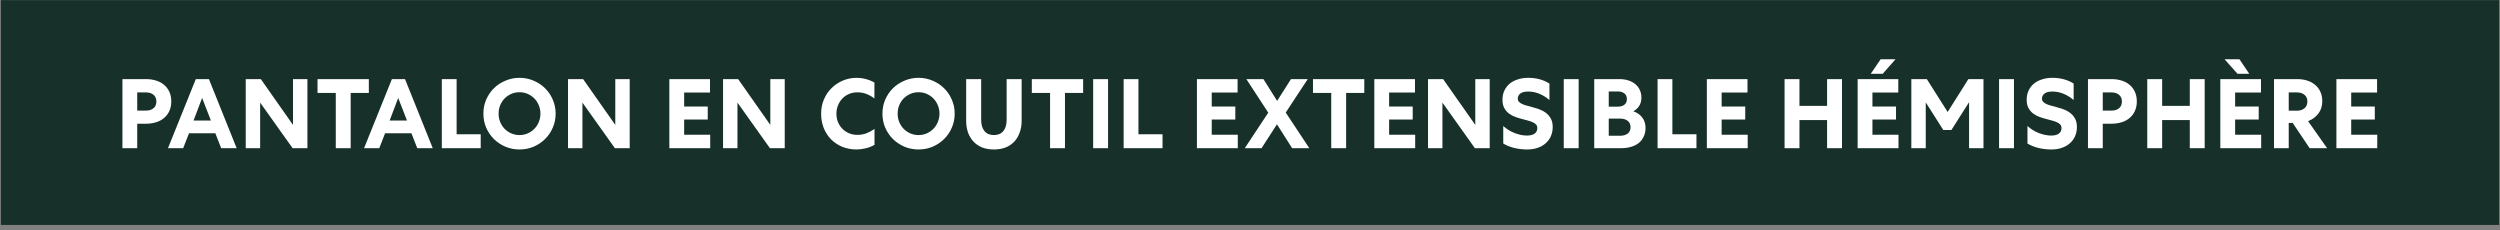 <svg width="456" height="42" viewBox="0 0 456 42" fill="none" xmlns="http://www.w3.org/2000/svg">
<rect x="0" y="0" width="456" height="42" fill="#808080" stroke="none"/>
<path d="M455.835 0.029L0.164 0.03V41.029L455.835 41.029V0.029Z" fill="#173029"/>
<path d="M26.615 14.429C27.299 14.429 27.923 14.519 28.487 14.699C29.063 14.879 29.549 15.143 29.945 15.491C30.353 15.839 30.671 16.265 30.899 16.769C31.127 17.273 31.241 17.849 31.241 18.497C31.241 19.145 31.127 19.721 30.899 20.225C30.671 20.729 30.353 21.155 29.945 21.503C29.549 21.851 29.063 22.115 28.487 22.295C27.923 22.475 27.299 22.565 26.615 22.565H25.031V27.029H22.331V14.429H26.615ZM25.031 20.171H26.669C27.209 20.171 27.653 20.027 28.001 19.739C28.349 19.451 28.523 19.043 28.523 18.515C28.523 17.987 28.349 17.579 28.001 17.291C27.653 17.003 27.209 16.859 26.669 16.859H25.031V20.171ZM38.109 14.429L43.167 27.029H40.341L39.279 24.311H34.473L33.411 27.029H30.639L35.715 14.429H38.109ZM35.301 21.989H38.469L36.867 17.867L35.301 21.989ZM56.072 14.429V27.029H53.372L47.45 18.713V27.029H44.822V14.429H47.576L53.444 22.781V14.429H56.072ZM57.916 14.429H67.276V16.949H63.964V27.029H61.246V16.949H57.916V14.429ZM73.876 14.429L78.934 27.029H76.108L75.046 24.311H70.24L69.178 27.029H66.406L71.482 14.429H73.876ZM71.068 21.989H74.236L72.634 17.867L71.068 21.989ZM83.288 14.429V24.491H87.68V27.029H80.588V14.429H83.288ZM101.348 20.729C101.348 21.641 101.174 22.493 100.826 23.285C100.49 24.077 100.022 24.767 99.422 25.355C98.835 25.943 98.138 26.411 97.335 26.759C96.531 27.095 95.672 27.263 94.76 27.263C93.849 27.263 92.99 27.095 92.186 26.759C91.382 26.411 90.68 25.943 90.081 25.355C89.493 24.767 89.025 24.077 88.677 23.285C88.341 22.493 88.172 21.641 88.172 20.729C88.172 19.817 88.341 18.965 88.677 18.173C89.025 17.381 89.493 16.691 90.081 16.103C90.68 15.515 91.382 15.053 92.186 14.717C92.99 14.369 93.849 14.195 94.76 14.195C95.672 14.195 96.531 14.369 97.335 14.717C98.138 15.053 98.835 15.515 99.422 16.103C100.022 16.691 100.49 17.381 100.826 18.173C101.174 18.965 101.348 19.817 101.348 20.729ZM98.576 20.729C98.576 20.189 98.475 19.679 98.27 19.199C98.079 18.719 97.808 18.305 97.46 17.957C97.124 17.609 96.722 17.333 96.254 17.129C95.799 16.925 95.3 16.823 94.76 16.823C94.221 16.823 93.716 16.925 93.249 17.129C92.793 17.333 92.391 17.609 92.043 17.957C91.707 18.305 91.436 18.719 91.233 19.199C91.04 19.679 90.945 20.189 90.945 20.729C90.945 21.269 91.04 21.779 91.233 22.259C91.436 22.739 91.707 23.153 92.043 23.501C92.391 23.849 92.793 24.125 93.249 24.329C93.716 24.533 94.221 24.635 94.76 24.635C95.3 24.635 95.799 24.533 96.254 24.329C96.722 24.125 97.124 23.849 97.46 23.501C97.808 23.153 98.079 22.739 98.27 22.259C98.475 21.779 98.576 21.269 98.576 20.729ZM114.857 14.429V27.029H112.157L106.235 18.713V27.029H103.607V14.429H106.361L112.229 22.781V14.429H114.857ZM122.09 14.429H129.506V16.877H124.79V19.433H129.092V21.809H124.79V24.581H129.542V27.029H122.09V14.429ZM143.135 14.429V27.029H140.435L134.513 18.713V27.029H131.885V14.429H134.639L140.507 22.781V14.429H143.135ZM149.774 20.729C149.774 19.805 149.942 18.947 150.278 18.155C150.614 17.351 151.076 16.661 151.664 16.085C152.252 15.497 152.942 15.035 153.734 14.699C154.526 14.363 155.378 14.195 156.29 14.195C156.842 14.195 157.388 14.267 157.928 14.411C158.468 14.555 158.99 14.765 159.494 15.041V17.957C159.014 17.597 158.522 17.321 158.018 17.129C157.514 16.937 156.968 16.841 156.38 16.841C155.828 16.841 155.318 16.943 154.85 17.147C154.394 17.339 153.992 17.615 153.644 17.975C153.308 18.323 153.044 18.737 152.852 19.217C152.66 19.685 152.564 20.189 152.564 20.729C152.564 21.269 152.654 21.773 152.834 22.241C153.026 22.709 153.29 23.117 153.626 23.465C153.962 23.813 154.364 24.089 154.832 24.293C155.3 24.497 155.816 24.599 156.38 24.599C156.956 24.599 157.496 24.509 158 24.329C158.504 24.137 159.008 23.867 159.512 23.519V26.417C158.96 26.729 158.402 26.945 157.838 27.065C157.286 27.197 156.758 27.263 156.254 27.263C155.294 27.263 154.418 27.101 153.626 26.777C152.834 26.441 152.15 25.985 151.574 25.409C151.01 24.821 150.566 24.131 150.242 23.339C149.93 22.535 149.774 21.665 149.774 20.729ZM174.134 20.729C174.134 21.641 173.96 22.493 173.612 23.285C173.276 24.077 172.808 24.767 172.208 25.355C171.62 25.943 170.924 26.411 170.12 26.759C169.316 27.095 168.458 27.263 167.546 27.263C166.634 27.263 165.776 27.095 164.972 26.759C164.168 26.411 163.466 25.943 162.866 25.355C162.278 24.767 161.81 24.077 161.462 23.285C161.126 22.493 160.958 21.641 160.958 20.729C160.958 19.817 161.126 18.965 161.462 18.173C161.81 17.381 162.278 16.691 162.866 16.103C163.466 15.515 164.168 15.053 164.972 14.717C165.776 14.369 166.634 14.195 167.546 14.195C168.458 14.195 169.316 14.369 170.12 14.717C170.924 15.053 171.62 15.515 172.208 16.103C172.808 16.691 173.276 17.381 173.612 18.173C173.96 18.965 174.134 19.817 174.134 20.729ZM171.362 20.729C171.362 20.189 171.26 19.679 171.056 19.199C170.864 18.719 170.594 18.305 170.246 17.957C169.91 17.609 169.508 17.333 169.04 17.129C168.584 16.925 168.086 16.823 167.546 16.823C167.006 16.823 166.502 16.925 166.034 17.129C165.578 17.333 165.176 17.609 164.828 17.957C164.492 18.305 164.222 18.719 164.018 19.199C163.826 19.679 163.73 20.189 163.73 20.729C163.73 21.269 163.826 21.779 164.018 22.259C164.222 22.739 164.492 23.153 164.828 23.501C165.176 23.849 165.578 24.125 166.034 24.329C166.502 24.533 167.006 24.635 167.546 24.635C168.086 24.635 168.584 24.533 169.04 24.329C169.508 24.125 169.91 23.849 170.246 23.501C170.594 23.153 170.864 22.739 171.056 22.259C171.26 21.779 171.362 21.269 171.362 20.729ZM181.288 27.263C180.496 27.263 179.788 27.143 179.164 26.903C178.54 26.651 178.012 26.297 177.58 25.841C177.148 25.385 176.812 24.833 176.572 24.185C176.344 23.537 176.23 22.817 176.23 22.025V14.429H178.966V21.881C178.966 22.733 179.164 23.405 179.56 23.897C179.956 24.389 180.532 24.635 181.288 24.635C182.044 24.635 182.62 24.389 183.016 23.897C183.412 23.405 183.61 22.733 183.61 21.881V14.429H186.346V22.025C186.346 22.817 186.226 23.537 185.986 24.185C185.758 24.833 185.428 25.385 184.996 25.841C184.564 26.297 184.036 26.651 183.412 26.903C182.788 27.143 182.08 27.263 181.288 27.263ZM188.203 14.429H197.563V16.949H194.251V27.029H191.533V16.949H188.203V14.429ZM202.111 14.429V27.029H199.393V14.429H202.111ZM207.652 14.429V24.491H212.044V27.029H204.952V14.429H207.652ZM218.319 14.429H225.735V16.877H221.019V19.433H225.321V21.809H221.019V24.581H225.771V27.029H218.319V14.429ZM230.45 14.429L232.952 18.407L235.472 14.429H238.532L234.518 20.531L238.82 27.029H235.688L232.916 22.673L230.108 27.029H227.048L231.332 20.549L227.336 14.429H230.45ZM239.486 14.429H248.846V16.949H245.534V27.029H242.816V16.949H239.486V14.429ZM250.676 14.429H258.092V16.877H253.376V19.433H257.678V21.809H253.376V24.581H258.128V27.029H250.676V14.429ZM271.721 14.429V27.029H269.021L263.099 18.713V27.029H260.471V14.429H263.225L269.093 22.781V14.429H271.721ZM274.195 22.979C274.807 23.543 275.503 23.975 276.283 24.275C277.075 24.575 277.813 24.725 278.497 24.725C279.109 24.725 279.577 24.611 279.901 24.383C280.237 24.143 280.405 23.801 280.405 23.357C280.405 23.105 280.333 22.895 280.189 22.727C280.045 22.559 279.847 22.421 279.595 22.313C279.355 22.193 279.073 22.091 278.749 22.007C278.425 21.923 278.089 21.833 277.741 21.737C277.309 21.629 276.871 21.497 276.427 21.341C275.995 21.185 275.599 20.975 275.239 20.711C274.891 20.447 274.603 20.111 274.375 19.703C274.159 19.295 274.051 18.785 274.051 18.173C274.051 17.573 274.165 17.027 274.393 16.535C274.621 16.043 274.939 15.623 275.347 15.275C275.767 14.927 276.265 14.663 276.841 14.483C277.417 14.291 278.047 14.195 278.731 14.195C280.219 14.195 281.515 14.543 282.619 15.239V18.245C282.031 17.741 281.407 17.357 280.747 17.093C280.099 16.829 279.433 16.697 278.749 16.697C278.089 16.697 277.603 16.823 277.291 17.075C276.991 17.315 276.841 17.627 276.841 18.011C276.841 18.215 276.901 18.389 277.021 18.533C277.153 18.677 277.321 18.803 277.525 18.911C277.729 19.019 277.969 19.115 278.245 19.199C278.521 19.271 278.815 19.349 279.127 19.433C279.583 19.553 280.051 19.691 280.531 19.847C281.011 20.003 281.449 20.219 281.845 20.495C282.241 20.759 282.565 21.107 282.817 21.539C283.081 21.959 283.213 22.499 283.213 23.159C283.213 23.759 283.105 24.311 282.889 24.815C282.673 25.319 282.361 25.751 281.953 26.111C281.557 26.471 281.071 26.753 280.495 26.957C279.919 27.161 279.271 27.263 278.551 27.263C277.759 27.263 276.979 27.173 276.211 26.993C275.443 26.801 274.771 26.531 274.195 26.183V22.979ZM287.947 14.429V27.029H285.229V14.429H287.947ZM290.788 14.429H295.396C295.972 14.429 296.506 14.507 296.998 14.663C297.49 14.819 297.91 15.041 298.258 15.329C298.618 15.617 298.894 15.971 299.086 16.391C299.29 16.811 299.392 17.291 299.392 17.831C299.392 18.395 299.26 18.887 298.996 19.307C298.732 19.727 298.372 20.057 297.916 20.297C298.636 20.549 299.188 20.939 299.572 21.467C299.956 21.983 300.148 22.607 300.148 23.339C300.148 23.915 300.04 24.431 299.824 24.887C299.62 25.343 299.326 25.733 298.942 26.057C298.558 26.369 298.084 26.609 297.52 26.777C296.968 26.945 296.35 27.029 295.666 27.029H290.788V14.429ZM295.504 24.761C296.08 24.761 296.542 24.629 296.89 24.365C297.238 24.101 297.412 23.711 297.412 23.195C297.412 22.691 297.238 22.307 296.89 22.043C296.542 21.767 296.08 21.629 295.504 21.629H293.434V24.761H295.504ZM295.126 19.451C295.594 19.451 295.978 19.337 296.278 19.109C296.59 18.869 296.746 18.521 296.746 18.065C296.746 17.609 296.59 17.267 296.278 17.039C295.978 16.799 295.594 16.679 295.126 16.679H293.434V19.451H295.126ZM305.041 14.429V24.491H309.433V27.029H302.341V14.429H305.041ZM311.328 14.429H318.744V16.877H314.028V19.433H318.33V21.809H314.028V24.581H318.78V27.029H311.328V14.429ZM325.504 14.429H328.222V19.307H333.262V14.429H335.98V27.029H333.262V21.899H328.222V27.029H325.504V14.429ZM338.833 14.429H346.249V16.877H341.533V19.433H345.835V21.809H341.533V24.581H346.285V27.029H338.833V14.429ZM341.227 13.457L343.027 10.811H345.745L343.405 13.457H341.227ZM351.256 18.677V27.029H348.628V14.429H351.454L355.252 20.423L359.032 14.429H361.786V27.029H359.158V18.641L355.936 23.717H354.46L351.256 18.677ZM367.346 14.429V27.029H364.628V14.429H367.346ZM369.809 22.979C370.421 23.543 371.117 23.975 371.897 24.275C372.689 24.575 373.427 24.725 374.111 24.725C374.723 24.725 375.191 24.611 375.515 24.383C375.851 24.143 376.019 23.801 376.019 23.357C376.019 23.105 375.947 22.895 375.803 22.727C375.659 22.559 375.461 22.421 375.209 22.313C374.969 22.193 374.687 22.091 374.363 22.007C374.039 21.923 373.703 21.833 373.355 21.737C372.923 21.629 372.485 21.497 372.041 21.341C371.609 21.185 371.213 20.975 370.853 20.711C370.505 20.447 370.217 20.111 369.989 19.703C369.773 19.295 369.665 18.785 369.665 18.173C369.665 17.573 369.779 17.027 370.007 16.535C370.235 16.043 370.553 15.623 370.961 15.275C371.381 14.927 371.879 14.663 372.455 14.483C373.031 14.291 373.661 14.195 374.345 14.195C375.833 14.195 377.129 14.543 378.233 15.239V18.245C377.645 17.741 377.021 17.357 376.361 17.093C375.713 16.829 375.047 16.697 374.363 16.697C373.703 16.697 373.217 16.823 372.905 17.075C372.605 17.315 372.455 17.627 372.455 18.011C372.455 18.215 372.515 18.389 372.635 18.533C372.767 18.677 372.935 18.803 373.139 18.911C373.343 19.019 373.583 19.115 373.859 19.199C374.135 19.271 374.429 19.349 374.741 19.433C375.197 19.553 375.665 19.691 376.145 19.847C376.625 20.003 377.063 20.219 377.459 20.495C377.855 20.759 378.179 21.107 378.431 21.539C378.695 21.959 378.827 22.499 378.827 23.159C378.827 23.759 378.719 24.311 378.503 24.815C378.287 25.319 377.975 25.751 377.567 26.111C377.171 26.471 376.685 26.753 376.109 26.957C375.533 27.161 374.885 27.263 374.165 27.263C373.373 27.263 372.593 27.173 371.825 26.993C371.057 26.801 370.385 26.531 369.809 26.183V22.979ZM385.128 14.429C385.812 14.429 386.436 14.519 387 14.699C387.576 14.879 388.062 15.143 388.458 15.491C388.866 15.839 389.184 16.265 389.412 16.769C389.64 17.273 389.754 17.849 389.754 18.497C389.754 19.145 389.64 19.721 389.412 20.225C389.184 20.729 388.866 21.155 388.458 21.503C388.062 21.851 387.576 22.115 387 22.295C386.436 22.475 385.812 22.565 385.128 22.565H383.544V27.029H380.844V14.429H385.128ZM383.544 20.171H385.182C385.722 20.171 386.166 20.027 386.514 19.739C386.862 19.451 387.036 19.043 387.036 18.515C387.036 17.987 386.862 17.579 386.514 17.291C386.166 17.003 385.722 16.859 385.182 16.859H383.544V20.171ZM391.659 14.429H394.377V19.307H399.417V14.429H402.135V27.029H399.417V21.899H394.377V27.029H391.659V14.429ZM404.987 14.429H412.403V16.877H407.687V19.433H411.989V21.809H407.687V24.581H412.439V27.029H404.987V14.429ZM408.119 13.457L405.761 10.811H408.479L410.261 13.457H408.119ZM417.464 27.029H414.782V14.429H418.976C419.66 14.429 420.284 14.519 420.848 14.699C421.412 14.879 421.892 15.143 422.288 15.491C422.696 15.827 423.014 16.247 423.242 16.751C423.47 17.243 423.584 17.813 423.584 18.461C423.584 19.361 423.338 20.123 422.846 20.747C422.366 21.359 421.748 21.809 420.992 22.097L424.466 27.029H421.28L418.184 22.421H417.464V27.029ZM417.464 20.189H418.994C419.534 20.189 419.978 20.045 420.326 19.757C420.686 19.457 420.866 19.043 420.866 18.515C420.866 17.975 420.686 17.567 420.326 17.291C419.978 17.003 419.534 16.859 418.994 16.859H417.464V20.189ZM426.16 14.429H433.576V16.877H428.86V19.433H433.162V21.809H428.86V24.581H433.612V27.029H426.16V14.429Z" fill="white"/>
</svg>
